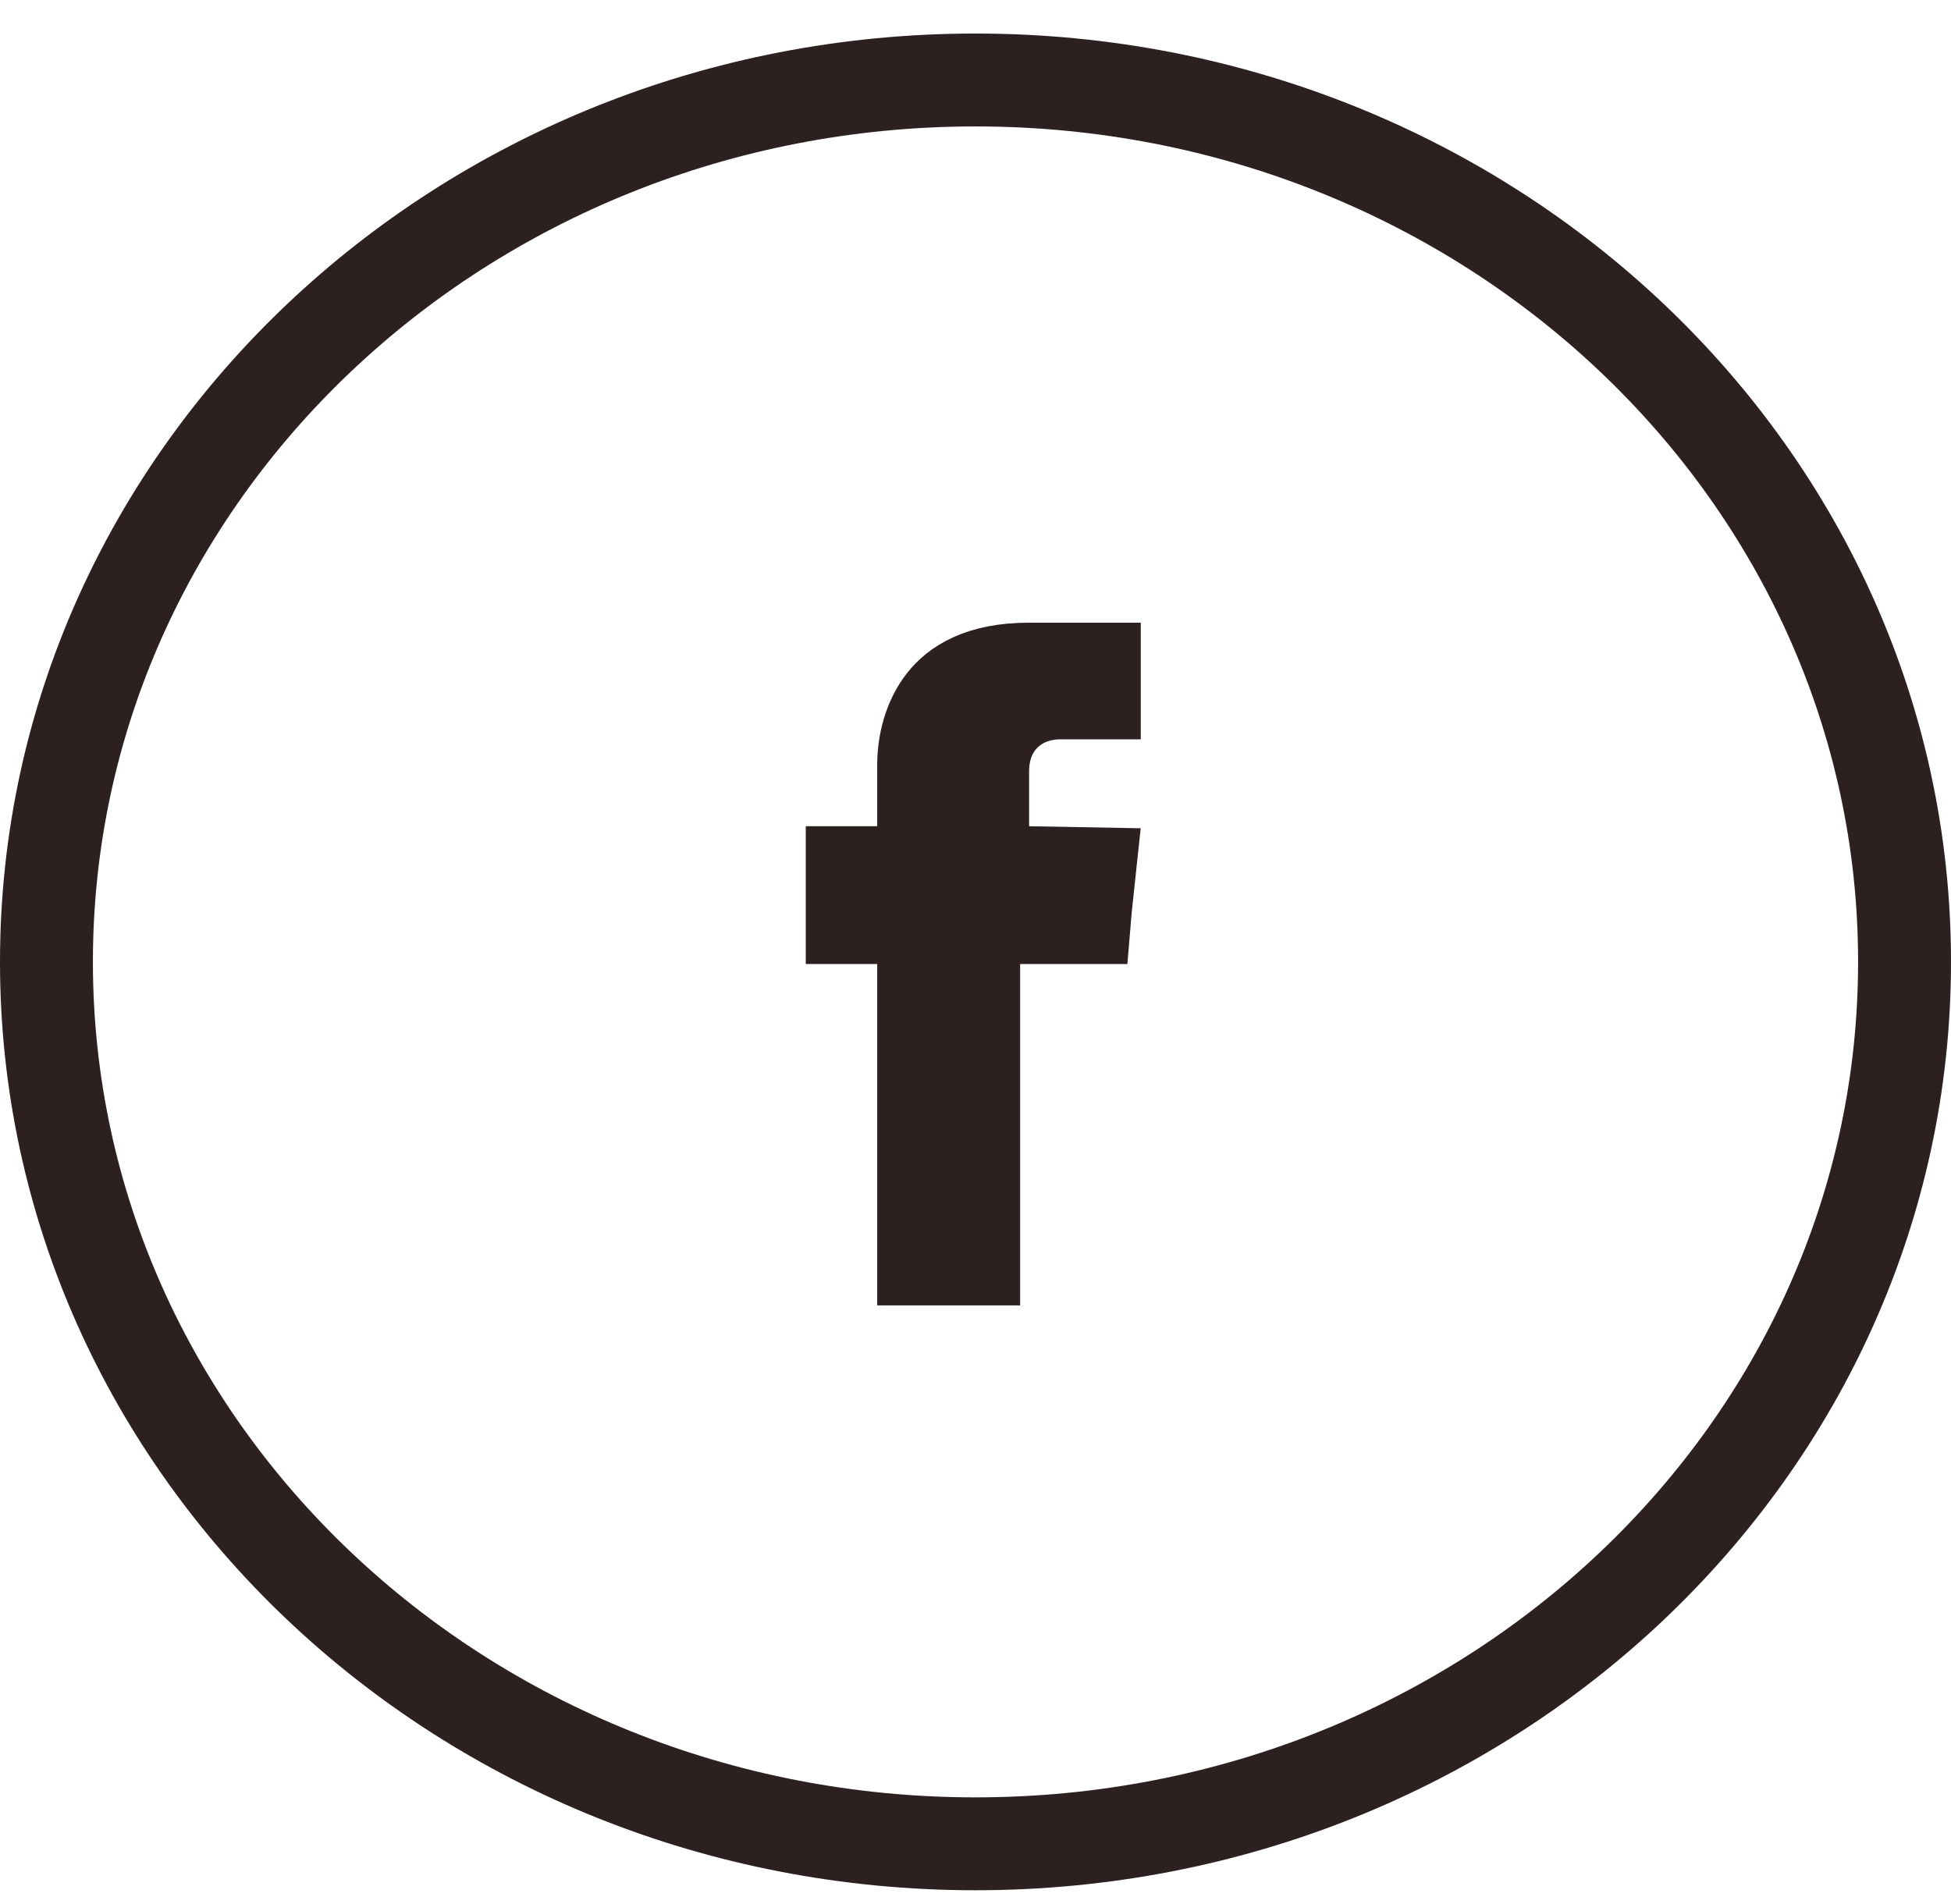 <svg width="42" height="41" viewBox="0 0 42 41" fill="none" xmlns="http://www.w3.org/2000/svg">
<path d="M41 20.709C41 31.195 32.046 39.696 21 39.696C9.954 39.696 1 31.195 1 20.709C1 10.223 9.954 1.722 21 1.722C32.046 1.722 41 10.223 41 20.709Z" stroke="#2D2020" stroke-width="2" stroke-miterlimit="10"/>
<path d="M22.154 14.406H23.558V14.917H22.827C22.549 14.917 22.135 14.979 21.769 15.264C21.358 15.583 21.154 16.067 21.154 16.602V18.77L22.135 18.788L23.446 18.812L23.372 19.506L23.37 19.518L23.369 19.529L23.35 19.755H20.961V27.104H19.884V19.755H18.346V18.788H19.884V16.464C19.884 16.02 20.006 15.498 20.312 15.11C20.584 14.765 21.095 14.406 22.154 14.406Z" fill="black" stroke="#2D2020" stroke-width="2"/>
</svg>

